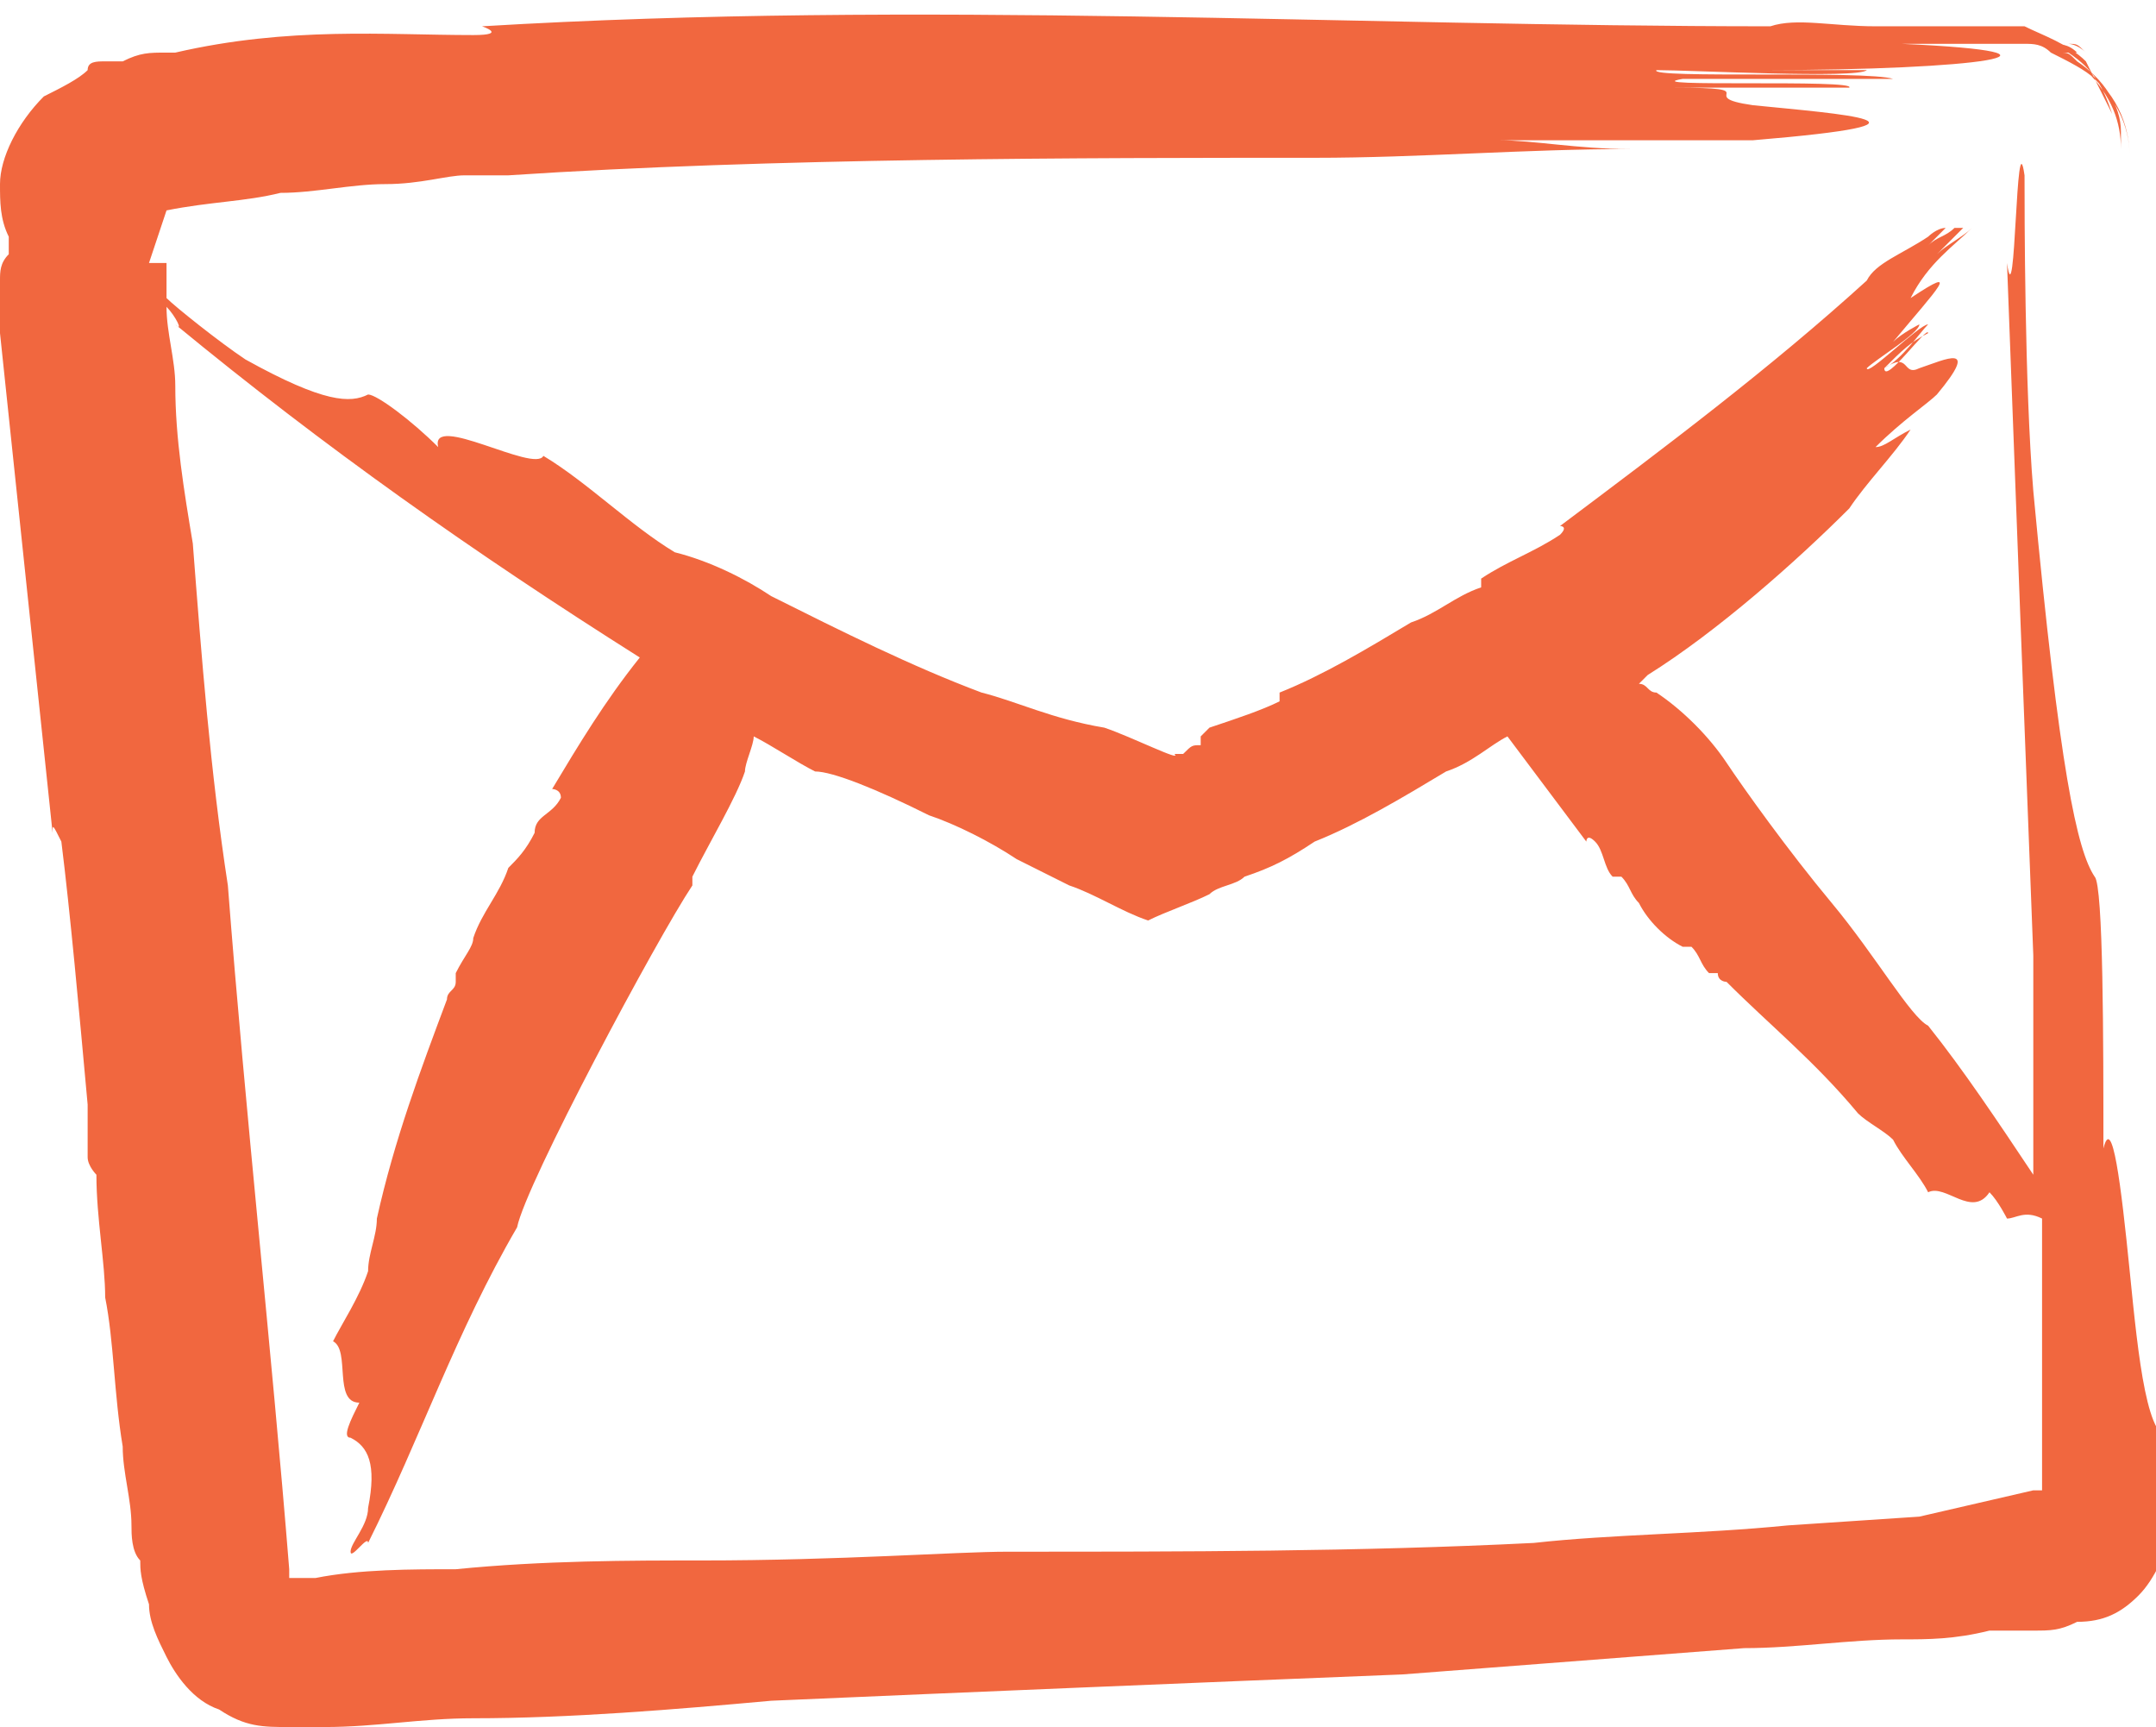 <?xml version="1.0" encoding="utf-8"?>
<!-- Generator: Adobe Illustrator 25.4.1, SVG Export Plug-In . SVG Version: 6.00 Build 0)  -->
<svg version="1.1" id="Layer_1" xmlns="http://www.w3.org/2000/svg" xmlns:xlink="http://www.w3.org/1999/xlink" x="0px" y="0px"
	 width="24.6px" height="19.7px" viewBox="0 0 24.6 19.7" style="enable-background:new 0 0 24.6 19.7;" xml:space="preserve">
<style type="text/css">
	.st0{fill:#F1673F;}
</style>
<g>
	<path class="st0" d="M24.4,1.6v0.1C24.4,1.8,24.4,1.7,24.4,1.6L24.4,1.6L24.4,1.6z"/>
	<path class="st0" d="M24.4,1.8L24.4,1.8c0-0.1,0-0.1,0-0.1V1.8z"/>
	<path class="st0" d="M24.3,14.5c-0.1-1-0.2-1.8-0.3-1.4c0-1.2,0-3-0.1-3.1c-0.2-0.3-0.4-1.2-0.7-4.4c-0.1-1.2-0.1-3.2-0.1-3.6
		C23,1.3,23,3.7,22.9,3c0.1,2.7,0.2,5.3,0.3,7.9c0,0.8,0,1.7,0,2.5c-0.4-0.6-0.8-1.2-1.2-1.7c-0.2-0.1-0.6-0.8-1.1-1.4
		c-0.5-0.6-1-1.3-1.2-1.6l0,0c-0.2-0.3-0.5-0.6-0.8-0.8c-0.1,0-0.1-0.1-0.2-0.1l0.1-0.1c0.8-0.5,1.7-1.3,2.3-1.9
		c0.2-0.3,0.5-0.6,0.7-0.9c-0.2,0.1-0.3,0.2-0.4,0.2c0.3-0.3,0.6-0.5,0.7-0.6c0.5-0.6,0.1-0.4-0.2-0.3c-0.2,0.1-0.1-0.2-0.4,0
		C21.7,4,21.8,3.9,22,3.8c0-0.1-0.5,0.6-0.5,0.4c0.2-0.1,0.4-0.4,0.5-0.5c-0.1,0-0.7,0.6-0.7,0.5c0.1-0.1,0.6-0.4,0.6-0.5
		c0,0-0.2,0.1-0.3,0.2c0.5-0.6,0.8-0.9,0.2-0.5C22,3,22.3,2.8,22.5,2.6l0,0c-0.1,0.1-0.3,0.2-0.4,0.3l0.3-0.3h-0.1
		c-0.1,0.1-0.2,0.1-0.3,0.2l0.2-0.2c-0.1,0-0.2,0.1-0.2,0.1c-0.3,0.2-0.6,0.3-0.7,0.5c-1.1,1-2.3,1.9-3.5,2.8c0,0,0.1,0,0,0.1
		c-0.3,0.2-0.6,0.3-0.9,0.5v0.1c-0.3,0.1-0.5,0.3-0.8,0.4c-0.5,0.3-1,0.6-1.5,0.8c0,0,0,0,0,0.1c-0.2,0.1-0.5,0.2-0.8,0.3l-0.1,0.1
		v0.1c-0.1,0-0.1,0-0.2,0.1h-0.1l0,0l0,0c0.1,0.1-0.5-0.2-0.8-0.3c-0.6-0.1-1-0.3-1.4-0.4c-0.8-0.3-1.6-0.7-2.4-1.1
		C8.5,6.6,8.1,6.4,7.7,6.3C7.2,6,6.7,5.5,6.2,5.2C6.1,5.4,4.9,4.7,5,5.1C4.7,4.8,4.3,4.5,4.2,4.5C4,4.6,3.7,4.6,2.8,4.1
		C2.5,3.9,2,3.5,1.9,3.4c0-0.1,0-0.2,0-0.3V3H1.8C1.7,3,1.7,3,1.7,3l0.2-0.6l0,0c0.5-0.1,0.9-0.1,1.3-0.2c0.4,0,0.8-0.1,1.2-0.1
		S5.1,2,5.3,2c0.2,0,0.3,0,0.5,0c3-0.2,6.6-0.2,9.2-0.2c1.2,0,2.4-0.1,3.6-0.1c-0.6,0-1.1-0.1-1.5-0.1c1.2,0,2.4,0,2.9,0
		c2.4-0.2,1-0.3,0-0.4C19.3,1.1,20.2,1,19.1,1c0.8,0,1.2,0,2,0c0.1-0.1-2.5,0-1.9-0.1c0.8,0,1.6,0,2.4,0c-0.3-0.1-2.8,0-2.7-0.1
		c0.4,0,2.3,0.1,2.4,0c0,0-0.8,0-1.2,0c2.5,0,3.8-0.2,1.6-0.3c0.4,0,0.8,0,1.2,0c0,0,0.1,0,0.2,0s0.2,0,0.3,0.1
		c0.2,0.1,0.4,0.2,0.5,0.3c0.3,0.3,0.4,0.6,0.4,0.9c0,0.1,0,0.2,0,0.2l0,0c0-0.1,0-0.1,0-0.2c0-0.3-0.1-0.7-0.5-1
		c-0.1-0.1-0.2-0.1-0.3-0.2c0.1,0.1,0.2,0.1,0.3,0.2c0.3,0.3,0.4,0.6,0.4,0.9v0.1c0,0,0-0.1,0-0.2l0,0v0.1c0-0.1,0-0.2,0-0.2
		c0-0.3-0.2-0.6-0.5-0.8c-0.1-0.1-0.1-0.1-0.2-0.1h0.1C23.9,0.8,24,1,24.1,1.3c-0.1-0.2-0.2-0.4-0.3-0.6c-0.2-0.2-0.5-0.3-0.7-0.4
		c-0.1,0-0.1,0-0.2,0h-0.1h-0.2c-0.1,0-0.3,0-0.4,0c-0.3,0-0.5,0-0.8,0c-0.5,0-0.9-0.1-1.2,0c-4.8,0-9.7-0.3-14.7,0
		c0,0,0.3,0.1-0.1,0.1c-1,0-2.1-0.1-3.4,0.2H1.9c-0.2,0-0.3,0-0.5,0.1H1.3H1.2C1.1,0.7,1,0.7,1,0.8C0.9,0.9,0.7,1,0.5,1.1
		C0.2,1.4,0,1.8,0,2.1c0,0.2,0,0.4,0.1,0.6c0,0.1,0,0.1,0,0.2C0,3,0,3.1,0,3.2v0.1c0,0.2,0,0.4,0,0.5c0.2,1.9,0.4,3.8,0.6,5.7
		c0-0.1,0-0.1,0.1,0.1c0.1,0.8,0.2,1.9,0.3,3c0,0.3,0,0.4,0,0.6c0,0.1,0.1,0.2,0.1,0.2c0,0.5,0.1,1,0.1,1.4c0.1,0.5,0.1,1.1,0.2,1.7
		c0,0.3,0.1,0.6,0.1,0.9c0,0.1,0,0.3,0.1,0.4c0,0.1,0,0.2,0.1,0.5c0,0.2,0.1,0.4,0.2,0.6s0.3,0.5,0.6,0.6c0.3,0.2,0.5,0.2,0.8,0.2
		c0.1,0,0.1,0,0.1,0h0.1h0.2c0.6,0,1.1-0.1,1.7-0.1c1.1,0,2.3-0.1,3.4-0.2c2.3-0.1,4.7-0.2,7.2-0.3c1.3-0.1,2.6-0.2,3.9-0.3
		c0.6,0,1.2-0.1,1.8-0.1c0.3,0,0.6,0,1-0.1h0.5c0.2,0,0.3,0,0.5-0.1c0.3,0,0.5-0.1,0.7-0.3c0.2-0.2,0.3-0.5,0.4-0.7
		c0-0.4,0-0.8,0-1.1C24.5,16.5,24.4,15.5,24.3,14.5z M24.4,1.6L24.4,1.6C24.4,1.7,24.4,1.7,24.4,1.6L24.4,1.6z M23.4,0.5
		C23.4,0.5,23.5,0.5,23.4,0.5c0.1,0,0.2,0.1,0.3,0.1C23.6,0.5,23.5,0.5,23.4,0.5z M23.4,0.4c0.1,0,0.1,0,0.2,0
		C23.5,0.4,23.4,0.4,23.4,0.4z M23.6,0.5c0.1,0,0.1,0,0.2,0.1C23.7,0.5,23.6,0.5,23.6,0.5z M23.3,0.4c-0.1,0-0.1,0-0.2,0
		C23.2,0.4,23.2,0.4,23.3,0.4z M23.2,0.5L23.2,0.5h-0.1l0,0H23.2z M0.1,3L0.1,3L0.1,3L0.1,3z M8.5,8.2L8.5,8.2c0,0.1,0,0.1-0.1,0.1
		C8.5,8.3,8.5,8.3,8.5,8.2z M21.9,17.3l-1.5,0.1c-1,0.1-2,0.1-2.9,0.2c-2,0.1-4,0.1-6,0.1c-0.6,0-1.9,0.1-3.5,0.1
		c-0.8,0-1.8,0-2.8,0.1c-0.5,0-1.1,0-1.6,0.1c-0.1,0-0.2,0-0.3,0v-0.1c-0.2-2.5-0.5-5.2-0.7-7.8C2.4,8.8,2.3,7.5,2.2,6.2
		C2.1,5.6,2,5,2,4.4c0-0.3-0.1-0.6-0.1-0.9C2,3.6,2.1,3.8,2,3.7c1.7,1.4,3.4,2.6,5.3,3.8C6.9,8,6.6,8.5,6.3,9c0,0,0.1,0,0.1,0.1
		C6.3,9.3,6.1,9.3,6.1,9.5l0,0C6,9.7,5.9,9.8,5.8,9.9c-0.1,0.3-0.3,0.5-0.4,0.8l0,0c0,0.1-0.1,0.2-0.2,0.4v0.1l0,0
		c0,0.1-0.1,0.1-0.1,0.2c-0.3,0.8-0.6,1.6-0.8,2.5c0,0.2-0.1,0.4-0.1,0.6c-0.1,0.3-0.3,0.6-0.4,0.8C4,15.4,3.8,16,4.1,16
		C4,16.2,3.9,16.4,4,16.4c0.2,0.1,0.3,0.3,0.2,0.8c0,0.2-0.2,0.4-0.2,0.5s0.2-0.2,0.2-0.1c0.6-1.2,1-2.4,1.7-3.6
		c0.1-0.5,1.6-3.3,2-3.9V10c0.2-0.4,0.5-0.9,0.6-1.2c0-0.1,0.1-0.3,0.1-0.4c0.2,0.1,0.5,0.3,0.7,0.4c0.2,0,0.7,0.2,1.3,0.5
		c0.3,0.1,0.7,0.3,1,0.5c0.2,0.1,0.4,0.2,0.6,0.3c0.3,0.1,0.6,0.3,0.9,0.4c0.2-0.1,0.5-0.2,0.7-0.3c0.1-0.1,0.3-0.1,0.4-0.2
		c0.3-0.1,0.5-0.2,0.8-0.4c0.5-0.2,1-0.5,1.5-0.8c0.3-0.1,0.5-0.3,0.7-0.4c0.3,0.4,0.6,0.8,0.9,1.2c0,0,0-0.1,0.1,0s0.1,0.3,0.2,0.4
		h0.1c0.1,0.1,0.1,0.2,0.2,0.3c0.1,0.2,0.3,0.4,0.5,0.5c0,0,0,0,0.1,0c0.1,0.1,0.1,0.2,0.2,0.3l0,0c0,0,0,0,0.1,0
		c0,0.1,0.1,0.1,0.1,0.1c0.5,0.5,1,0.9,1.5,1.5c0.1,0.1,0.3,0.2,0.4,0.3c0.1,0.2,0.3,0.4,0.4,0.6c0.2-0.1,0.5,0.3,0.7,0
		c0.1,0.1,0.2,0.3,0.2,0.3c0.1,0,0.2-0.1,0.4,0c0,0.2,0,0.4,0,0.6c0,0.6,0,1.3,0,1.9v0.5V17h-0.1L21.9,17.3z"/>
	<path class="st0" d="M24.4,1.7L24.4,1.7L24.4,1.7z"/>
</g>
</svg>
